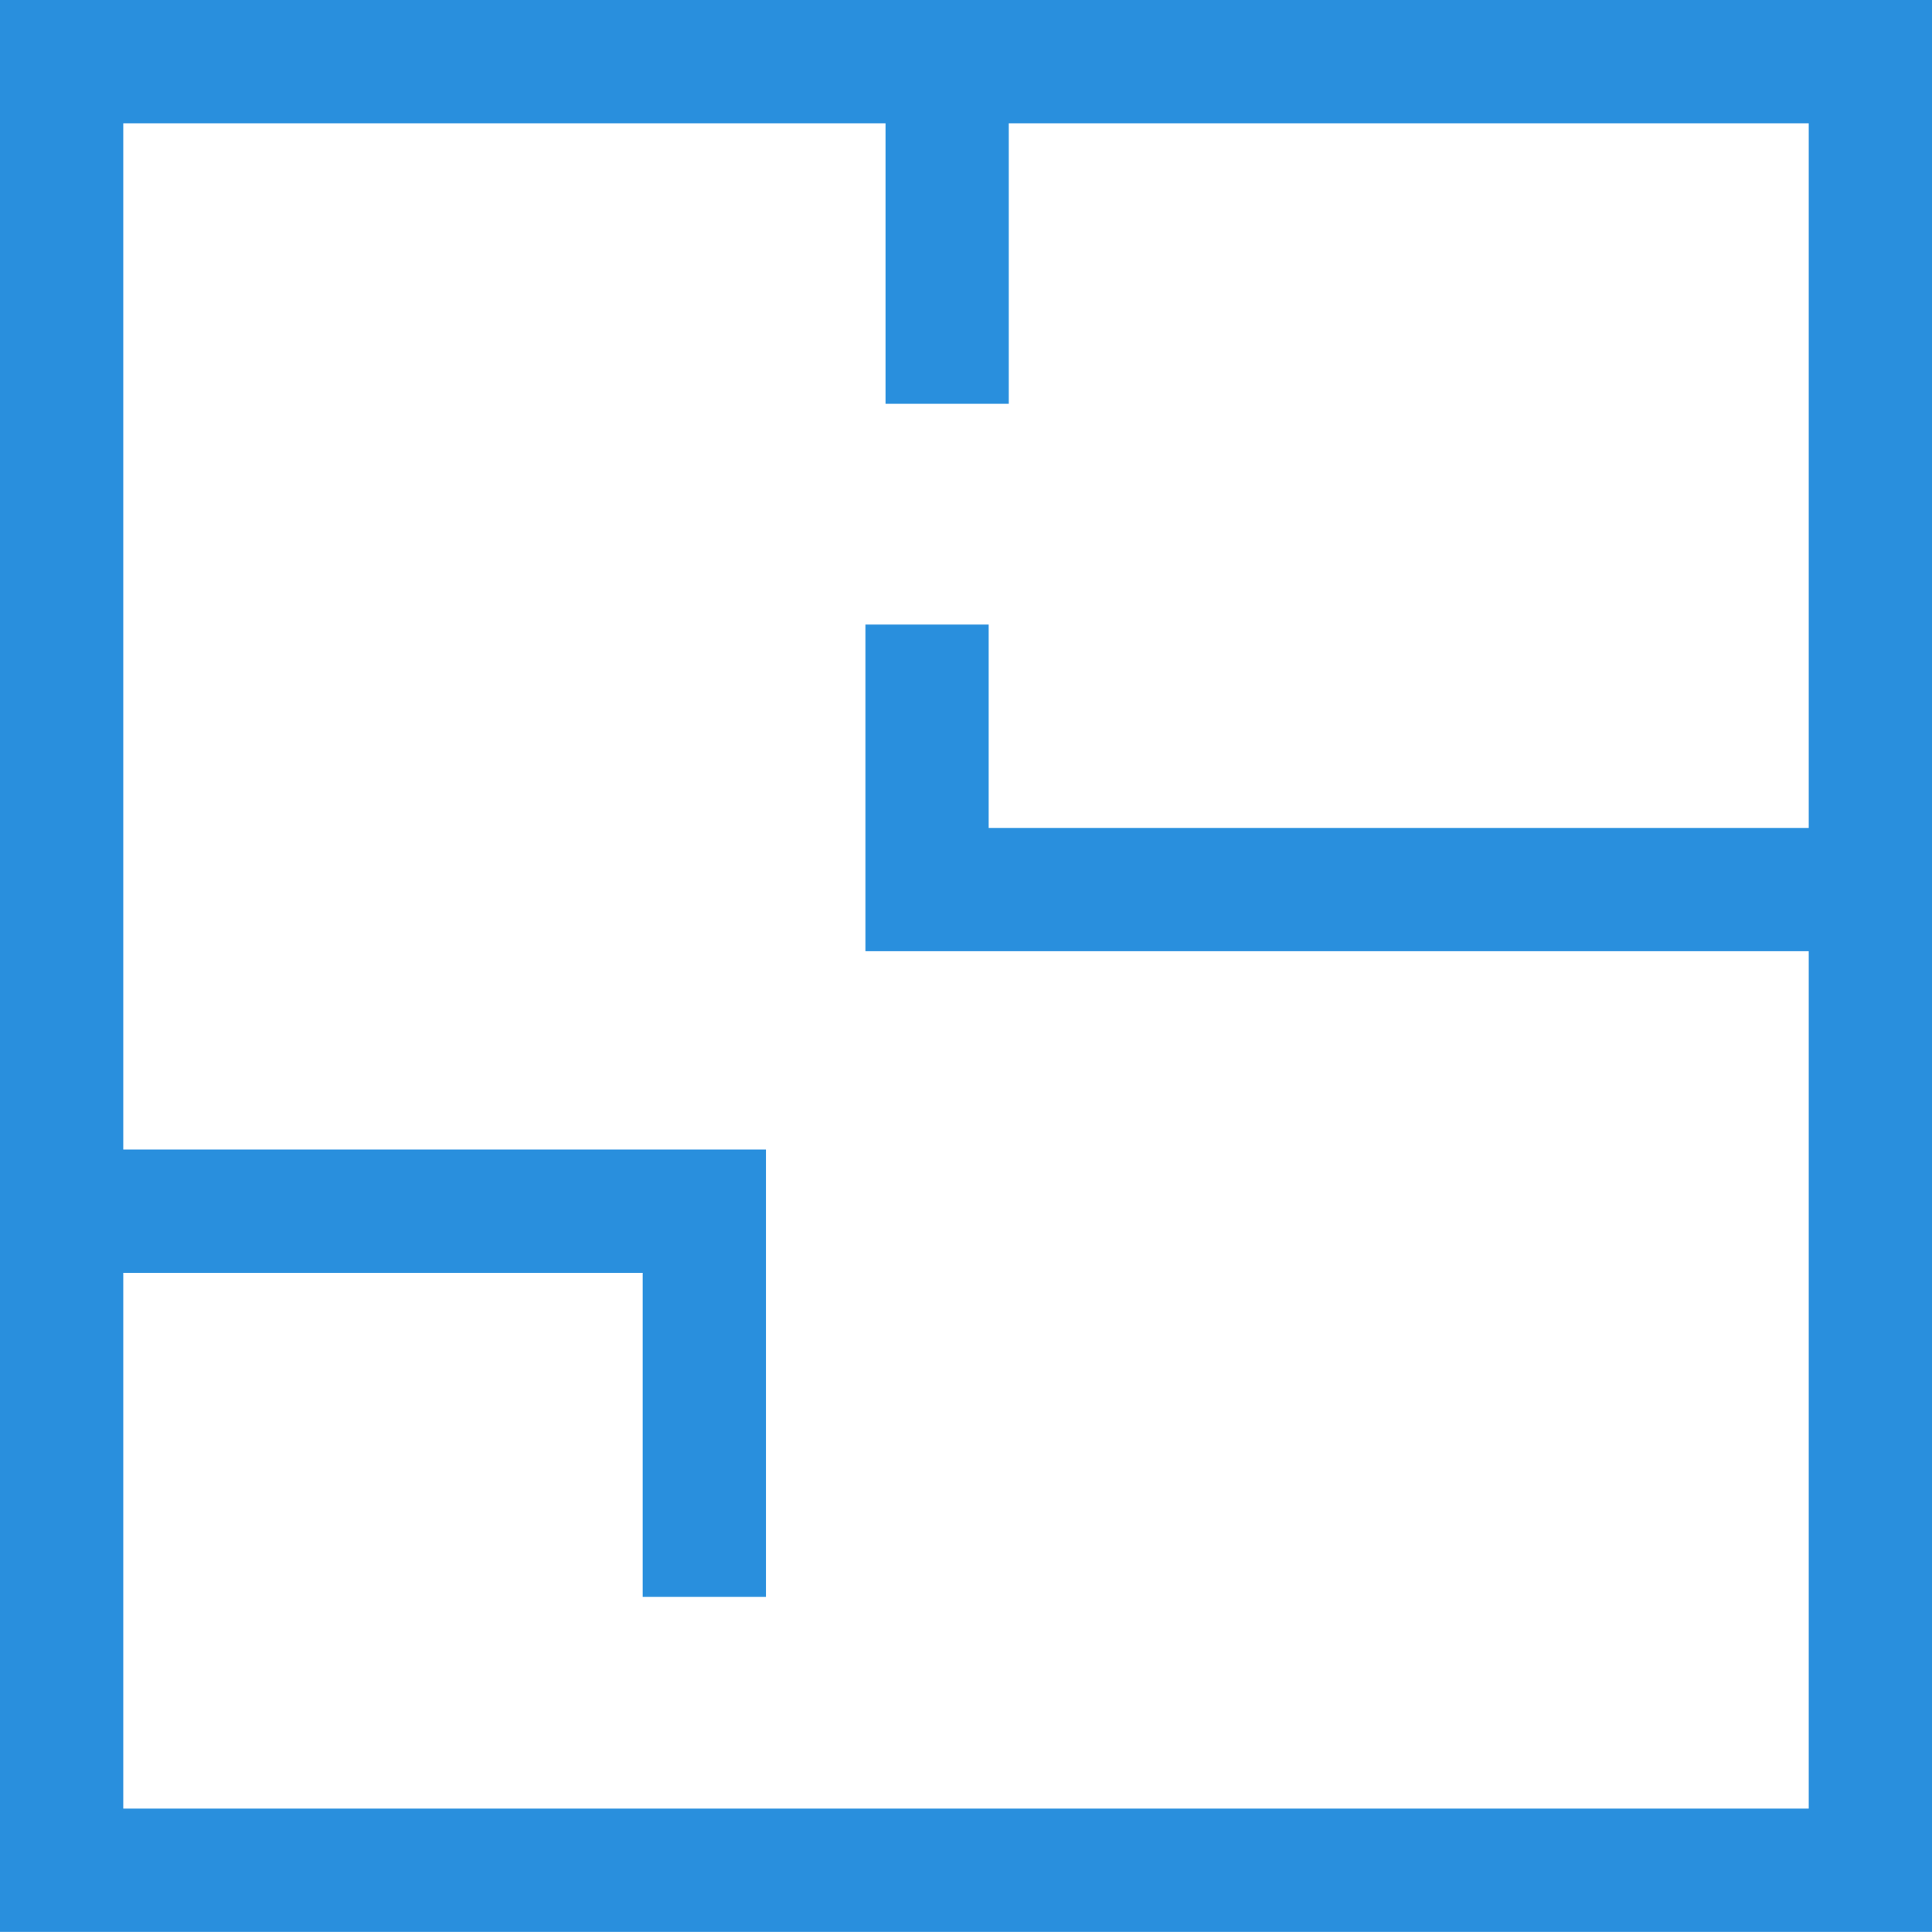 <svg xmlns="http://www.w3.org/2000/svg" width="15.674" height="15.673"><g data-name="Group 2" fill="none" stroke="#298fdd"><path data-name="Rectangle 1" d="M.5.5h14.674v14.673H.5z"/><path data-name="Path 1" d="M.425 9.826h5.289v3.129"/><path data-name="Line 1" d="M7.684.728v2.548"/><path data-name="Path 2" d="M7.521 5.067v2.15h7.19"/></g></svg>